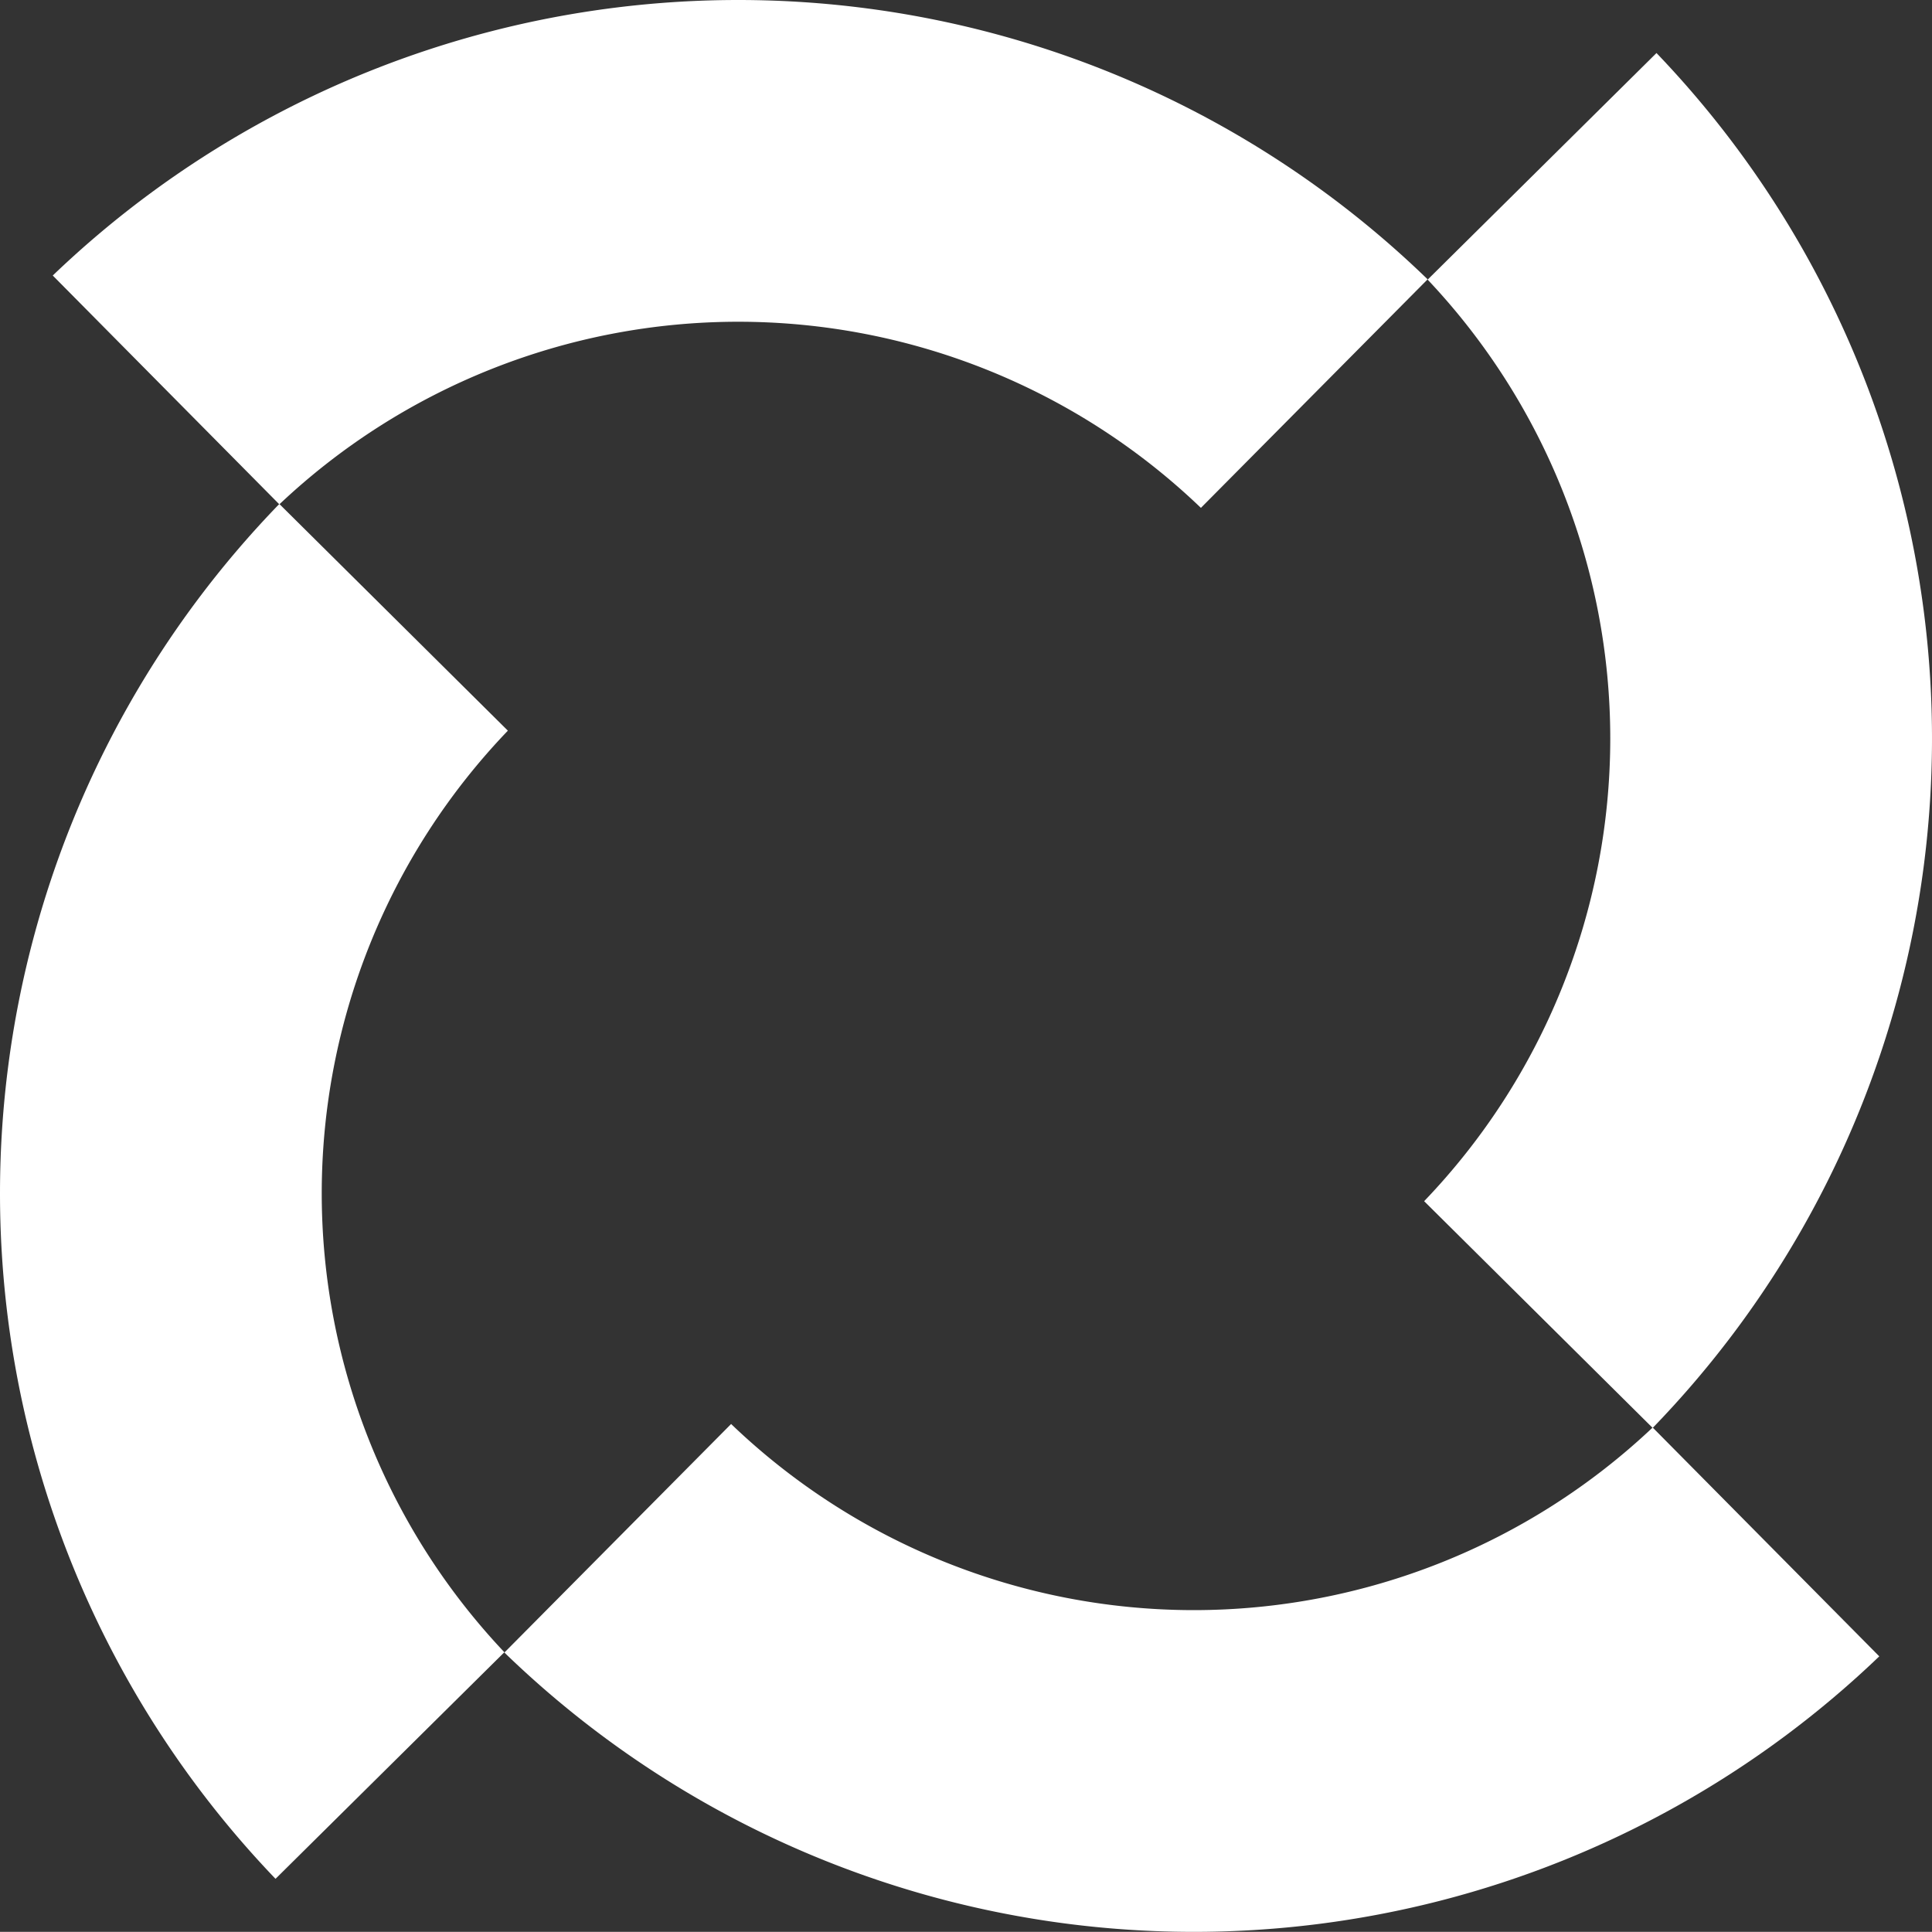 <svg xmlns="http://www.w3.org/2000/svg" width="228.613" height="228.596" viewBox="0 0 228.613 228.596">
  <rect x="0" y="0" width="228.613" height="228.596" fill="#333333" stroke="none"/>
  <g id="Raggruppa_37" data-name="Raggruppa 37" transform="translate(4.361 -988.535)">
    <g id="Raggruppa_31" data-name="Raggruppa 31" transform="translate(-4.361 988.535)">
      <path id="Tracciato_120" data-name="Tracciato 120" d="M33.71,1106.463a79.1,79.1,0,0,1,22.025-54.751l-27.043-26.828a117.2,117.2,0,0,0-.451,162.689l27.079-26.813A79.071,79.071,0,0,1,33.71,1106.463Z" transform="translate(4.361 -965.252)" fill="#fff"/>
      <path id="Tracciato_121" data-name="Tracciato 121" d="M113.6,1113.268a79.1,79.1,0,0,1-54.751-22.025l-26.828,27.044a117.2,117.2,0,0,0,162.689.45l-26.814-27.079A79.076,79.076,0,0,1,113.6,1113.268Z" transform="translate(27.664 -922.742)" fill="#fff"/>
      <path id="Tracciato_122" data-name="Tracciato 122" d="M120.382,1073.471a79.092,79.092,0,0,1-22.025,54.75L125.4,1155.05a117.2,117.2,0,0,0,.451-162.69l-27.079,26.814A79.07,79.07,0,0,1,120.382,1073.471Z" transform="translate(70.16 -986.085)" fill="#fff"/>
      <path id="Tracciato_123" data-name="Tracciato 123" d="M80.554,1026.607a79.092,79.092,0,0,1,54.751,22.024l26.828-27.043a117.2,117.2,0,0,0-162.689-.451l26.814,27.079A79.081,79.081,0,0,1,80.554,1026.607Z" transform="translate(6.798 -988.535)" fill="#fff"/>
    </g>
  </g>
</svg>
